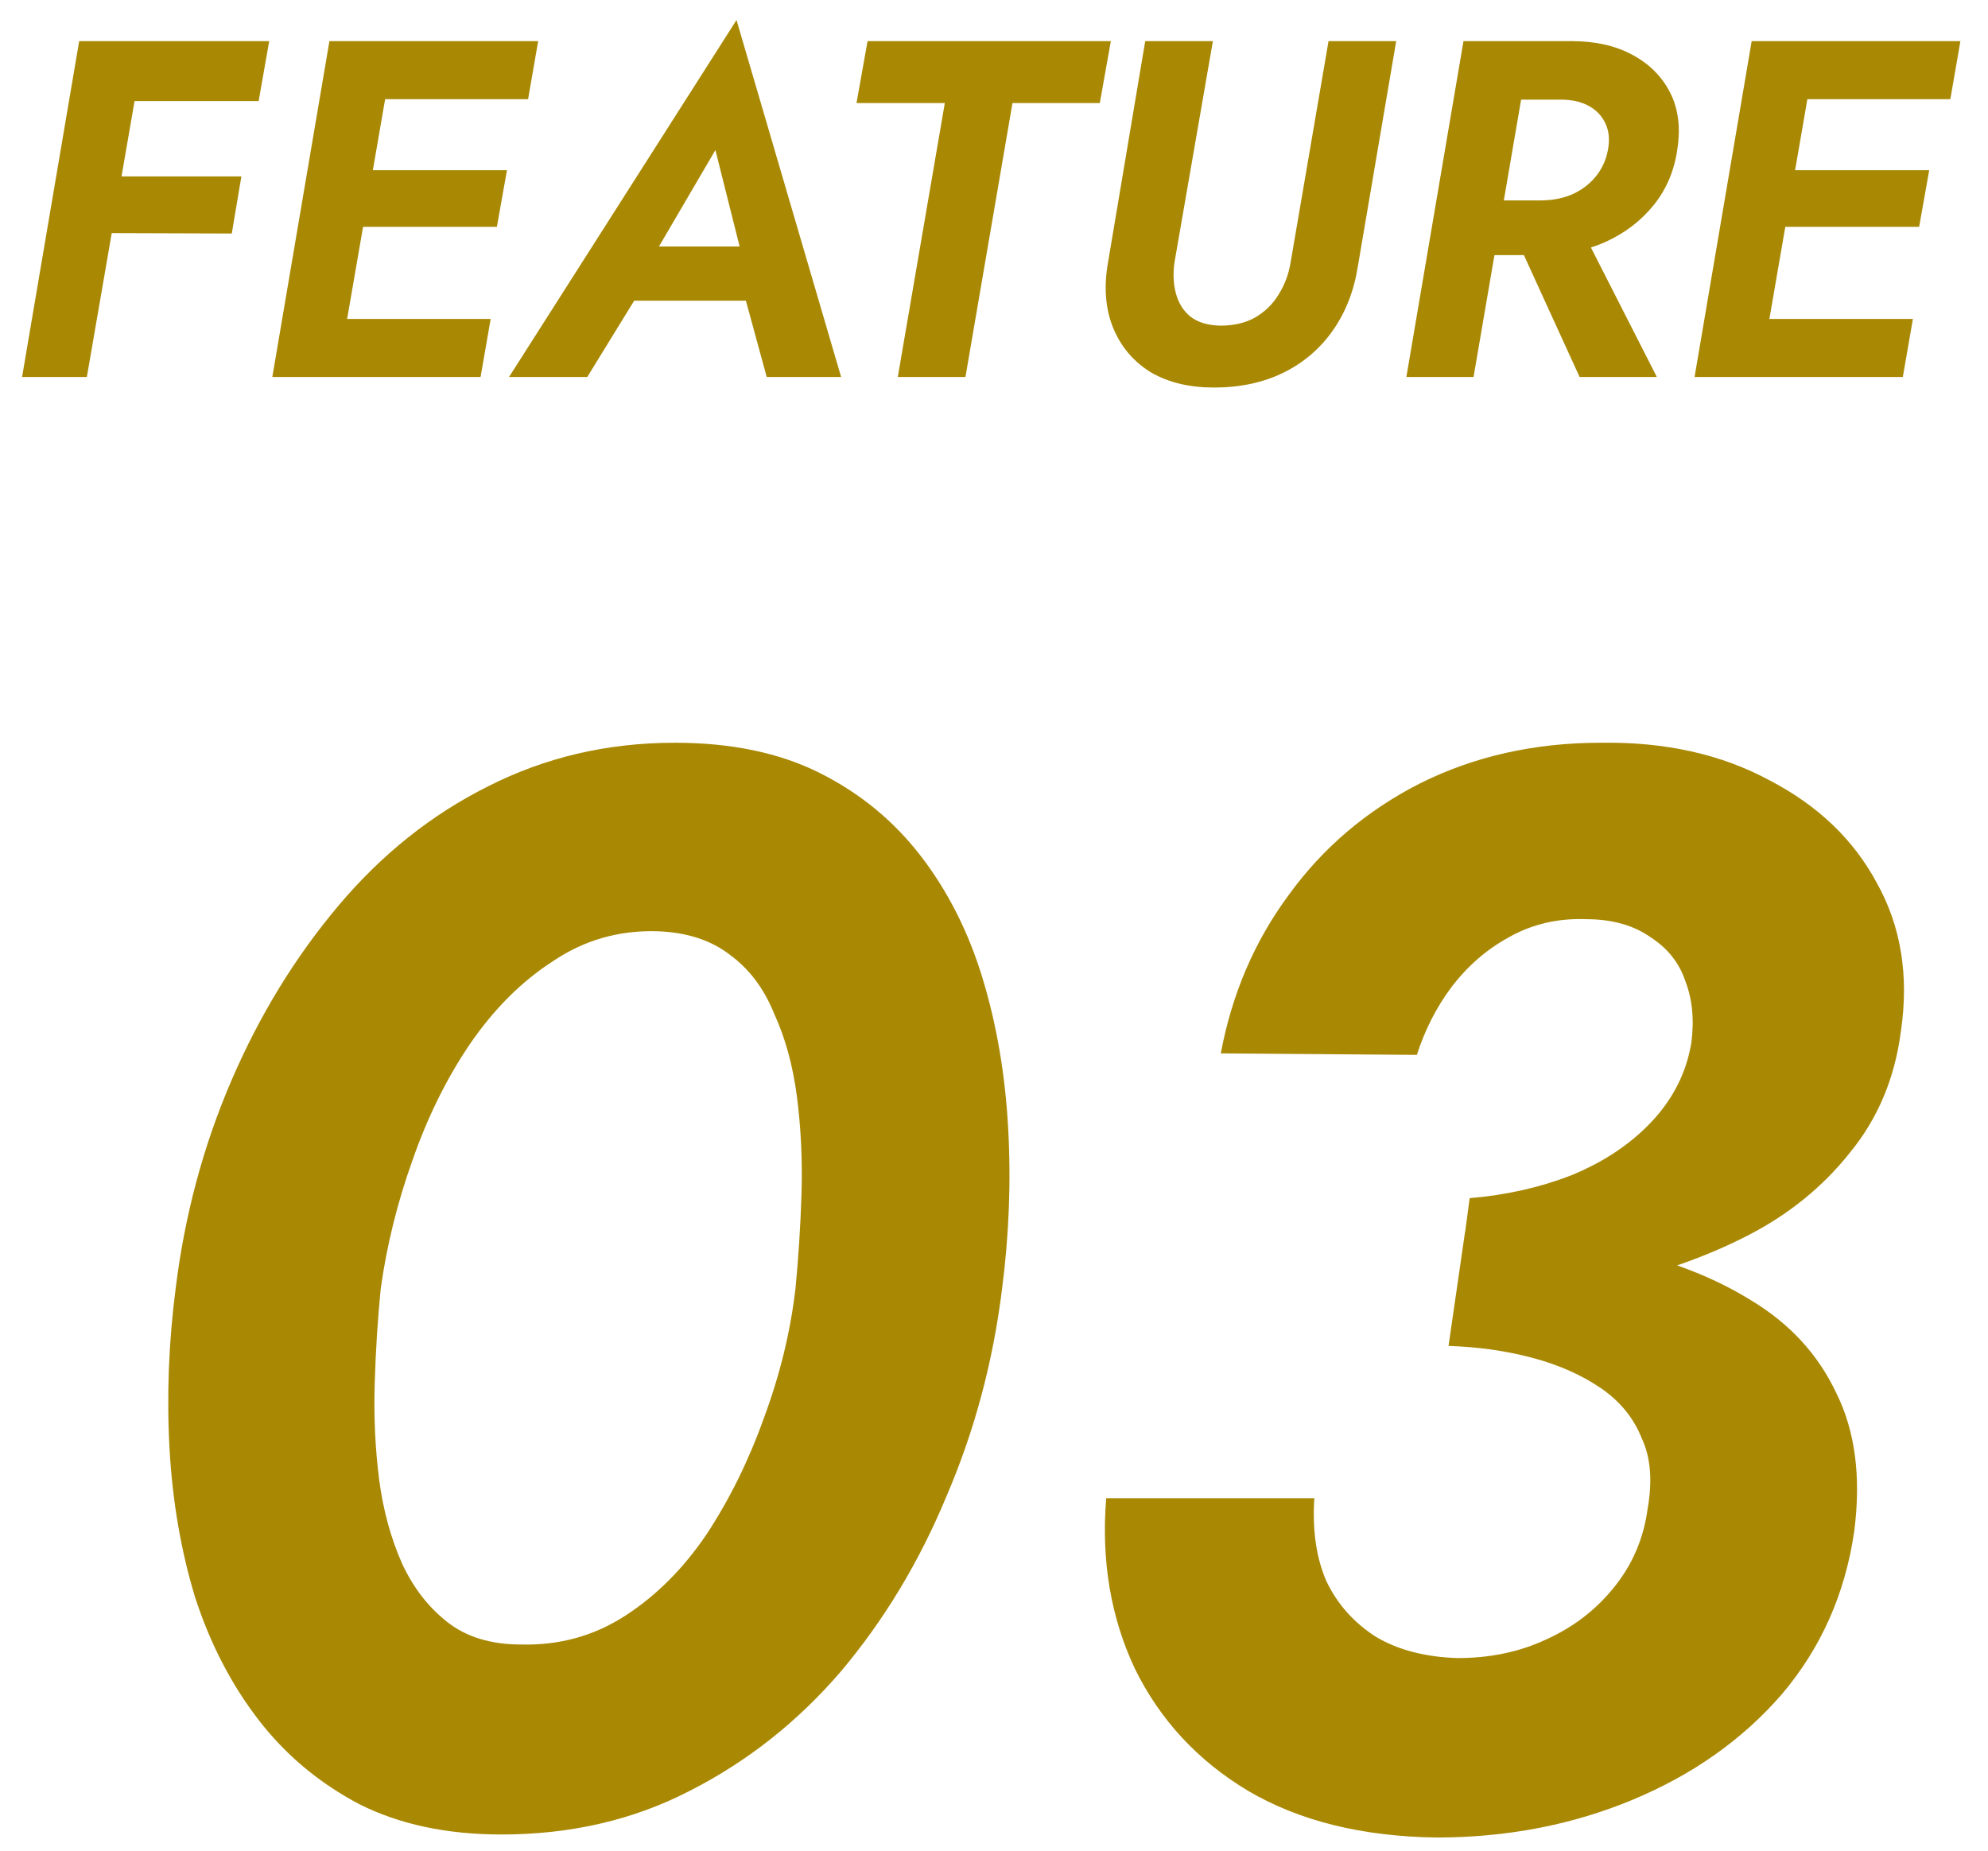 <svg width="58" height="54" viewBox="0 0 58 54" fill="none" xmlns="http://www.w3.org/2000/svg">
<path d="M3.262 2.95H7.546L7.854 1.2H3.57L3.262 2.95ZM2.604 6.8L6.762 6.814L7.042 5.148H2.898L2.604 6.8ZM2.31 1.2L0.644 11H2.534L4.228 1.2H2.31ZM9.191 11H14.021L14.315 9.306H9.485L9.191 11ZM10.577 2.894H15.407L15.701 1.2H10.871L10.577 2.894ZM9.933 6.618H14.497L14.791 4.966H10.227L9.933 6.618ZM9.611 1.2L7.945 11H9.835L11.529 1.2H9.611ZM17.61 8.774H22.663L22.706 7.192H18.099L17.61 8.774ZM20.872 4.378L21.726 7.78L21.628 8.284L22.369 11H24.54L21.488 0.584L14.851 11H17.134L18.855 8.2L18.898 7.752L20.872 4.378ZM24.989 3.006H27.565L26.193 11H28.167L29.539 3.006H32.087L32.409 1.2H25.311L24.989 3.006ZM33.412 1.2L32.306 7.78C32.203 8.48 32.269 9.096 32.502 9.628C32.735 10.16 33.099 10.575 33.594 10.874C34.098 11.163 34.705 11.308 35.414 11.308C36.179 11.308 36.856 11.163 37.444 10.874C38.032 10.585 38.513 10.174 38.886 9.642C39.259 9.11 39.502 8.489 39.614 7.78L40.734 1.2H38.76L37.654 7.654C37.598 7.999 37.481 8.312 37.304 8.592C37.136 8.872 36.907 9.096 36.618 9.264C36.338 9.423 35.997 9.502 35.596 9.502C35.232 9.493 34.943 9.404 34.728 9.236C34.523 9.068 34.383 8.844 34.308 8.564C34.233 8.284 34.219 7.981 34.266 7.654L35.386 1.2H33.412ZM43.999 6.436L46.085 11H48.339L46.015 6.436H43.999ZM42.697 1.2L41.031 11H42.991L44.671 1.2H42.697ZM43.593 2.908H45.553C45.861 2.908 46.127 2.969 46.351 3.09C46.575 3.211 46.738 3.384 46.841 3.608C46.943 3.823 46.967 4.079 46.911 4.378C46.855 4.677 46.733 4.938 46.547 5.162C46.36 5.386 46.127 5.559 45.847 5.68C45.576 5.792 45.273 5.848 44.937 5.848H43.103L42.809 7.444H44.895C45.613 7.444 46.257 7.318 46.827 7.066C47.405 6.805 47.881 6.441 48.255 5.974C48.628 5.507 48.857 4.957 48.941 4.322C49.034 3.697 48.959 3.151 48.717 2.684C48.474 2.217 48.105 1.853 47.611 1.592C47.125 1.331 46.537 1.2 45.847 1.2H43.887L43.593 2.908ZM50.685 11H55.515L55.809 9.306H50.979L50.685 11ZM52.071 2.894H56.901L57.195 1.2H52.365L52.071 2.894ZM51.427 6.618H55.991L56.285 4.966H51.721L51.427 6.618ZM51.105 1.2L49.439 11H51.329L53.023 1.2H51.105Z" fill="#A98904"/>
<path d="M11.108 37.6C11.284 36.339 11.592 35.092 12.032 33.86C12.472 32.599 13.029 31.469 13.704 30.472C14.408 29.445 15.215 28.639 16.124 28.052C17.033 27.436 18.045 27.143 19.16 27.172C20.04 27.201 20.759 27.436 21.316 27.876C21.873 28.287 22.299 28.859 22.592 29.592C22.915 30.296 23.135 31.103 23.252 32.012C23.369 32.921 23.413 33.86 23.384 34.828C23.355 35.767 23.296 36.691 23.208 37.6C23.061 38.861 22.753 40.123 22.284 41.384C21.844 42.616 21.287 43.745 20.612 44.772C19.937 45.769 19.145 46.561 18.236 47.148C17.327 47.735 16.315 48.013 15.2 47.984C14.32 47.984 13.601 47.764 13.044 47.324C12.487 46.884 12.047 46.312 11.724 45.608C11.401 44.875 11.181 44.068 11.064 43.188C10.947 42.279 10.903 41.34 10.932 40.372C10.961 39.404 11.02 38.48 11.108 37.6ZM5.124 37.6C4.919 39.184 4.86 40.753 4.948 42.308C5.036 43.833 5.285 45.271 5.696 46.62C6.136 47.969 6.752 49.157 7.544 50.184C8.336 51.211 9.319 52.032 10.492 52.648C11.665 53.235 13.044 53.528 14.628 53.528C16.652 53.528 18.485 53.103 20.128 52.252C21.8 51.401 23.267 50.243 24.528 48.776C25.789 47.28 26.816 45.579 27.608 43.672C28.429 41.765 28.972 39.741 29.236 37.6C29.441 36.016 29.5 34.447 29.412 32.892C29.324 31.337 29.075 29.885 28.664 28.536C28.253 27.187 27.652 25.999 26.86 24.972C26.068 23.945 25.085 23.139 23.912 22.552C22.739 21.965 21.331 21.672 19.688 21.672C17.723 21.672 15.904 22.097 14.232 22.948C12.589 23.769 11.137 24.928 9.876 26.424C8.615 27.92 7.573 29.621 6.752 31.528C5.931 33.435 5.388 35.459 5.124 37.6ZM42.481 37.952C44.006 37.923 45.502 37.761 46.969 37.468C48.436 37.145 49.77 36.676 50.973 36.06C52.176 35.444 53.173 34.637 53.965 33.64C54.786 32.643 55.285 31.455 55.461 30.076C55.696 28.463 55.461 27.025 54.757 25.764C54.082 24.503 53.041 23.505 51.633 22.772C50.225 22.009 48.582 21.643 46.705 21.672C44.769 21.672 43.009 22.068 41.425 22.86C39.87 23.652 38.594 24.737 37.597 26.116C36.6 27.465 35.94 29.005 35.617 30.736L41.337 30.78C41.572 30.047 41.909 29.387 42.349 28.8C42.818 28.184 43.376 27.7 44.021 27.348C44.696 26.967 45.444 26.791 46.265 26.82C47.028 26.82 47.658 26.996 48.157 27.348C48.656 27.671 48.993 28.096 49.169 28.624C49.374 29.152 49.433 29.753 49.345 30.428C49.198 31.308 48.802 32.085 48.157 32.76C47.541 33.405 46.764 33.919 45.825 34.3C44.916 34.652 43.933 34.872 42.877 34.96L42.481 37.952ZM41.909 53.616C43.962 53.616 45.869 53.249 47.629 52.516C49.389 51.783 50.841 50.756 51.985 49.436C53.129 48.087 53.833 46.503 54.097 44.684C54.302 43.1 54.126 41.751 53.569 40.636C53.041 39.521 52.22 38.627 51.105 37.952C50.02 37.277 48.744 36.779 47.277 36.456C45.84 36.133 44.329 35.957 42.745 35.928L42.261 39.272C43.141 39.301 43.962 39.419 44.725 39.624C45.488 39.829 46.148 40.123 46.705 40.504C47.262 40.885 47.658 41.369 47.893 41.956C48.157 42.513 48.216 43.203 48.069 44.024C47.952 44.904 47.614 45.681 47.057 46.356C46.529 47.001 45.869 47.5 45.077 47.852C44.314 48.204 43.464 48.38 42.525 48.38C41.586 48.351 40.794 48.145 40.149 47.764C39.504 47.353 39.02 46.811 38.697 46.136C38.404 45.461 38.286 44.655 38.345 43.716H32.273C32.126 45.535 32.405 47.192 33.109 48.688C33.842 50.184 34.942 51.372 36.409 52.252C37.905 53.132 39.738 53.587 41.909 53.616Z" fill="#A98904"/>
</svg>
